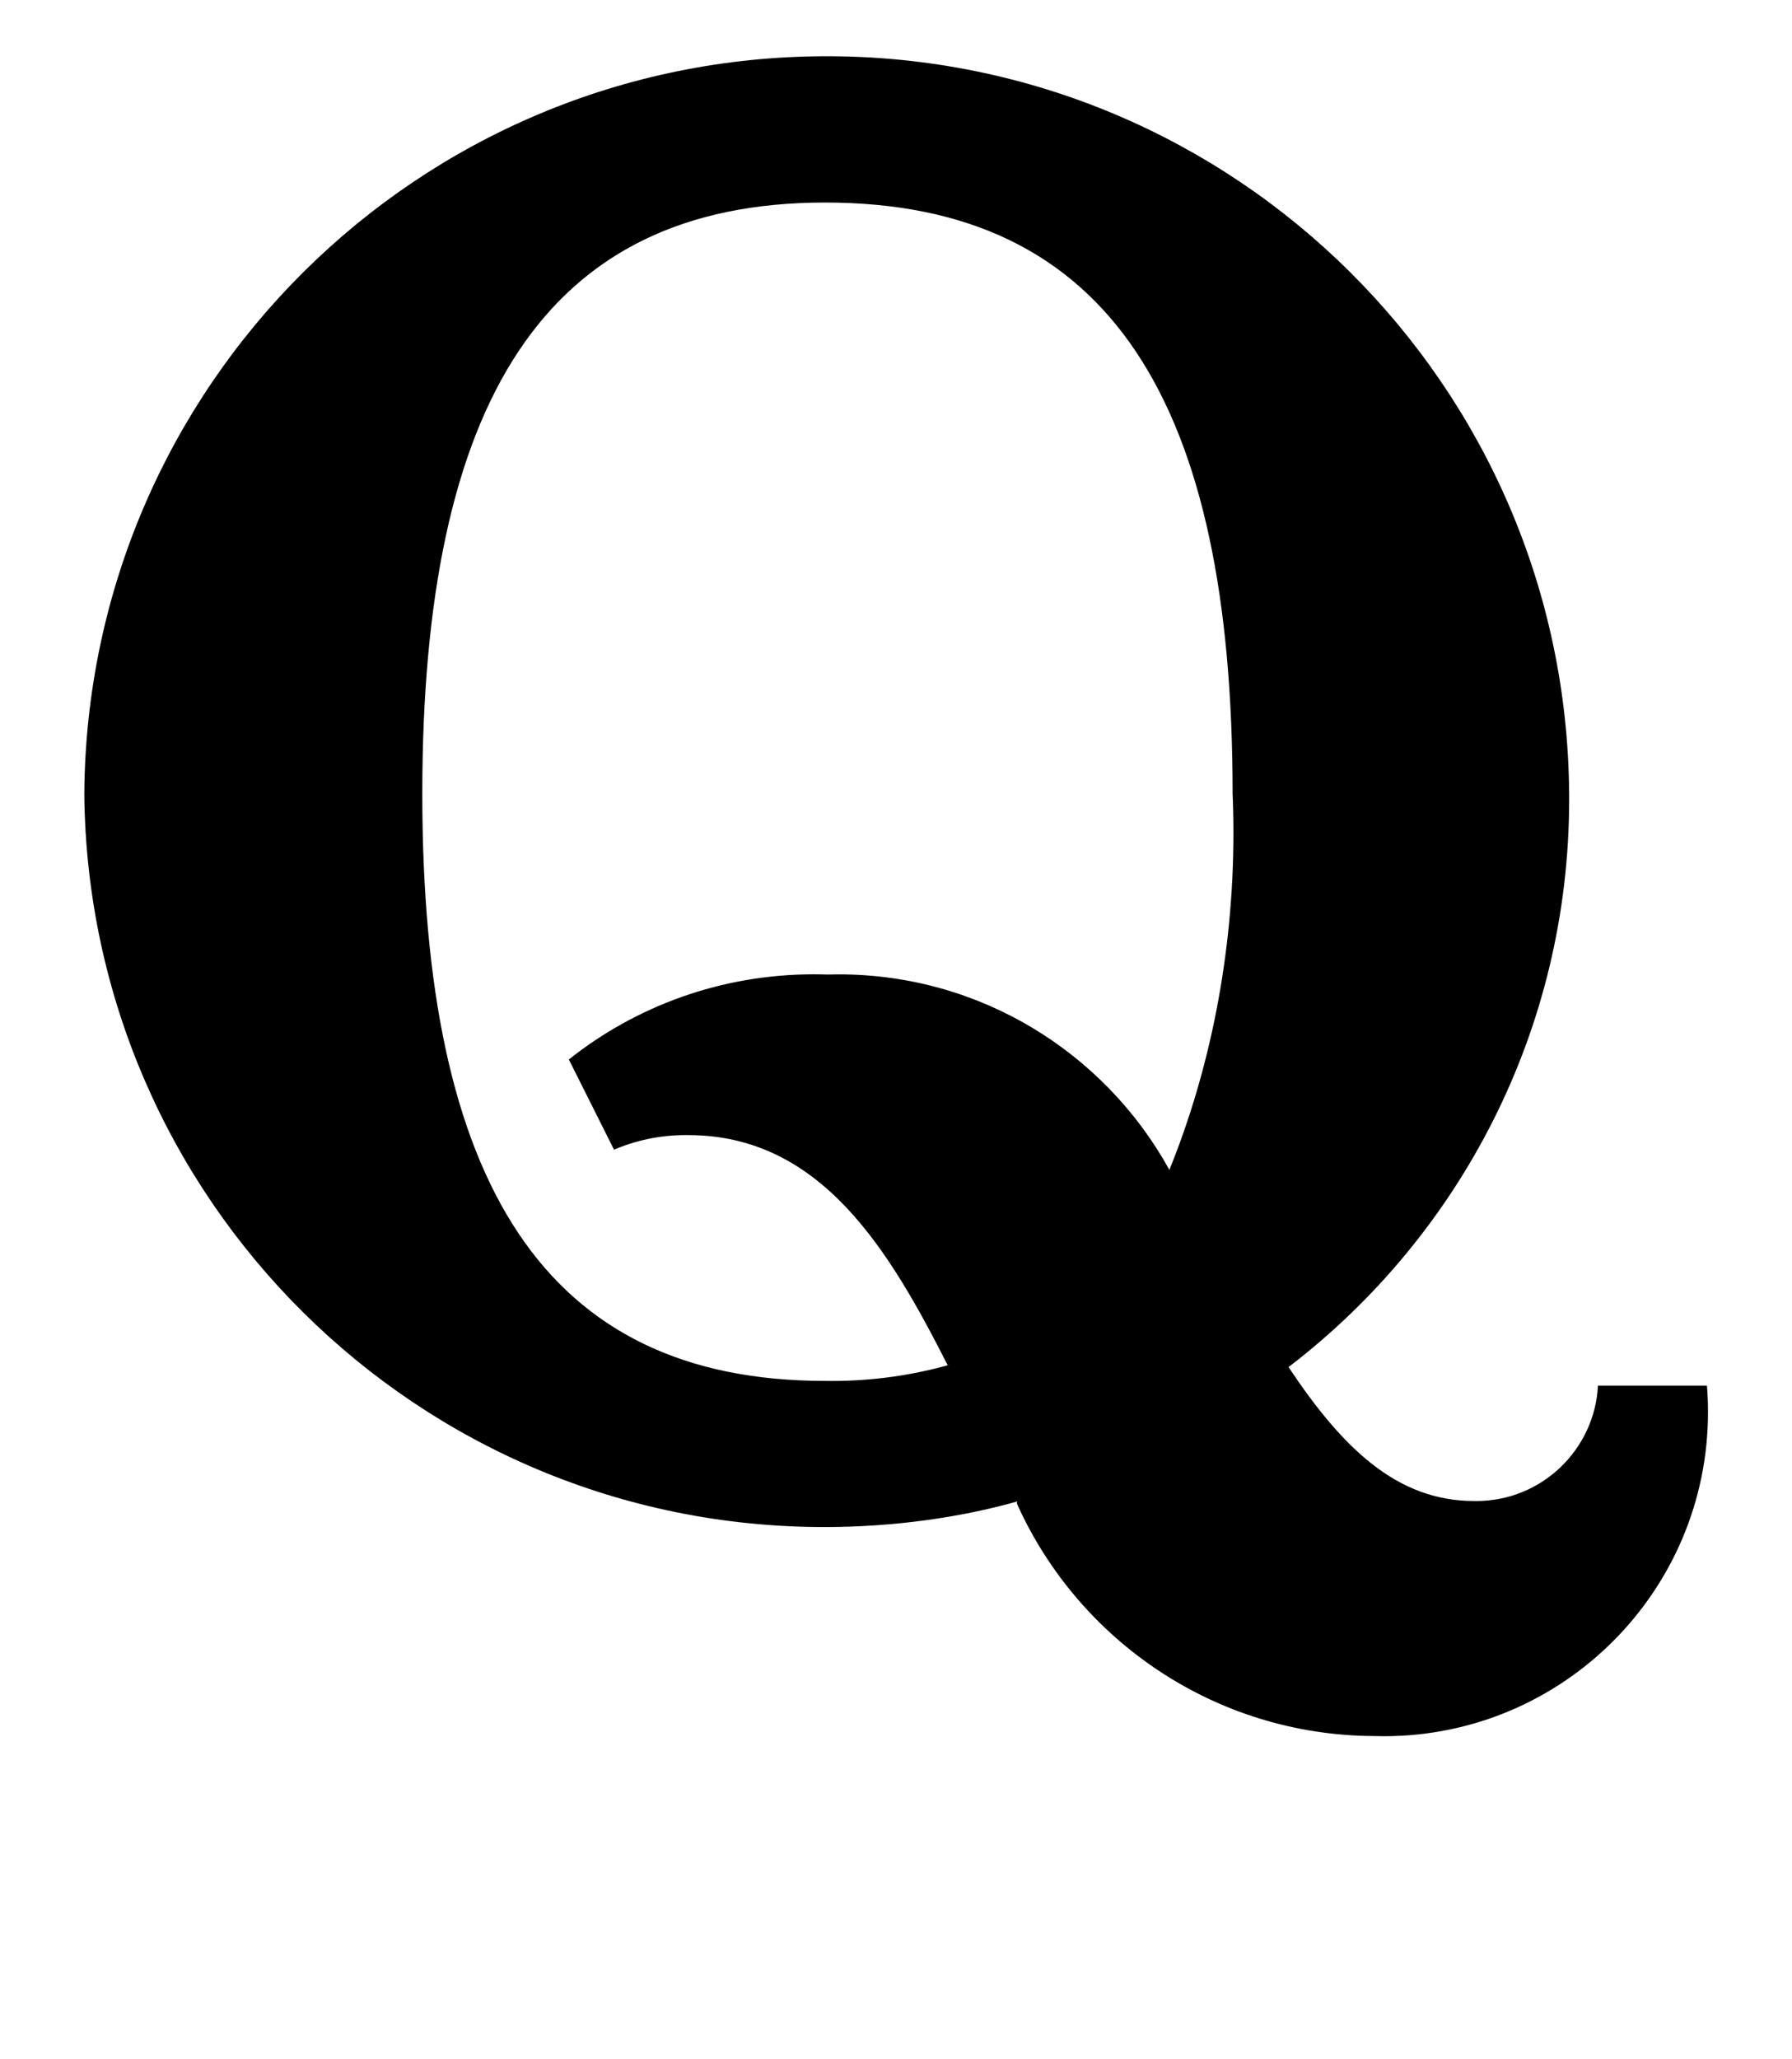 <svg viewBox="0 0 1024 1176.463" xmlns="http://www.w3.org/2000/svg"><path d="M581.34 857.82c-33.077 9.294-71.063 14.637-110.296 14.637-232.188 0-420.67-187.123-422.87-418.792l-.002-.21C49.828 220.41 239.132 32.13 472.41 32.13c233.293 0 422.604 188.303 424.237 421.21v.156c.01.977.014 2.133.014 3.29 0 131.772-62.468 248.954-159.407 323.547l-.96.71c30.552 45.906 61.702 76.537 106.048 76.537.375.007.816.01 1.26.01 37.16 0 67.518-29.112 69.513-65.774l.008-.177h62.263c.39 4.51.614 9.762.614 15.065 0 102.312-82.94 185.252-185.252 185.252-2.09 0-4.175-.035-6.25-.103l.303.008c-90.37-.577-168.026-54.414-203.207-131.674l-.573-1.407zm-39.828-77.857c-33.23-65.38-72.18-131.443-148.278-131.443-.44-.007-.958-.01-1.478-.01-14.768 0-28.817 3.078-41.54 8.628l.67-.26-25.83-51.546c38.08-30.337 86.89-48.677 139.985-48.677 2.705 0 5.398.048 8.08.142l-.39-.01c1.945-.064 4.23-.1 6.524-.1 80.975 0 151.524 44.64 188.38 110.652l.562 1.093c23.175-57.08 36.623-123.29 36.623-192.643 0-7.84-.173-15.642-.513-23.4l.04 1.105c0-223.216-69.74-337.783-232.814-337.783-160.674 0-230.214 114.567-230.214 337.783 0 222.056 69.54 335.463 230.213 335.463 1.142.02 2.49.03 3.84.03 23.542 0 46.314-3.296 67.88-9.452l-1.74.425z"/></svg>